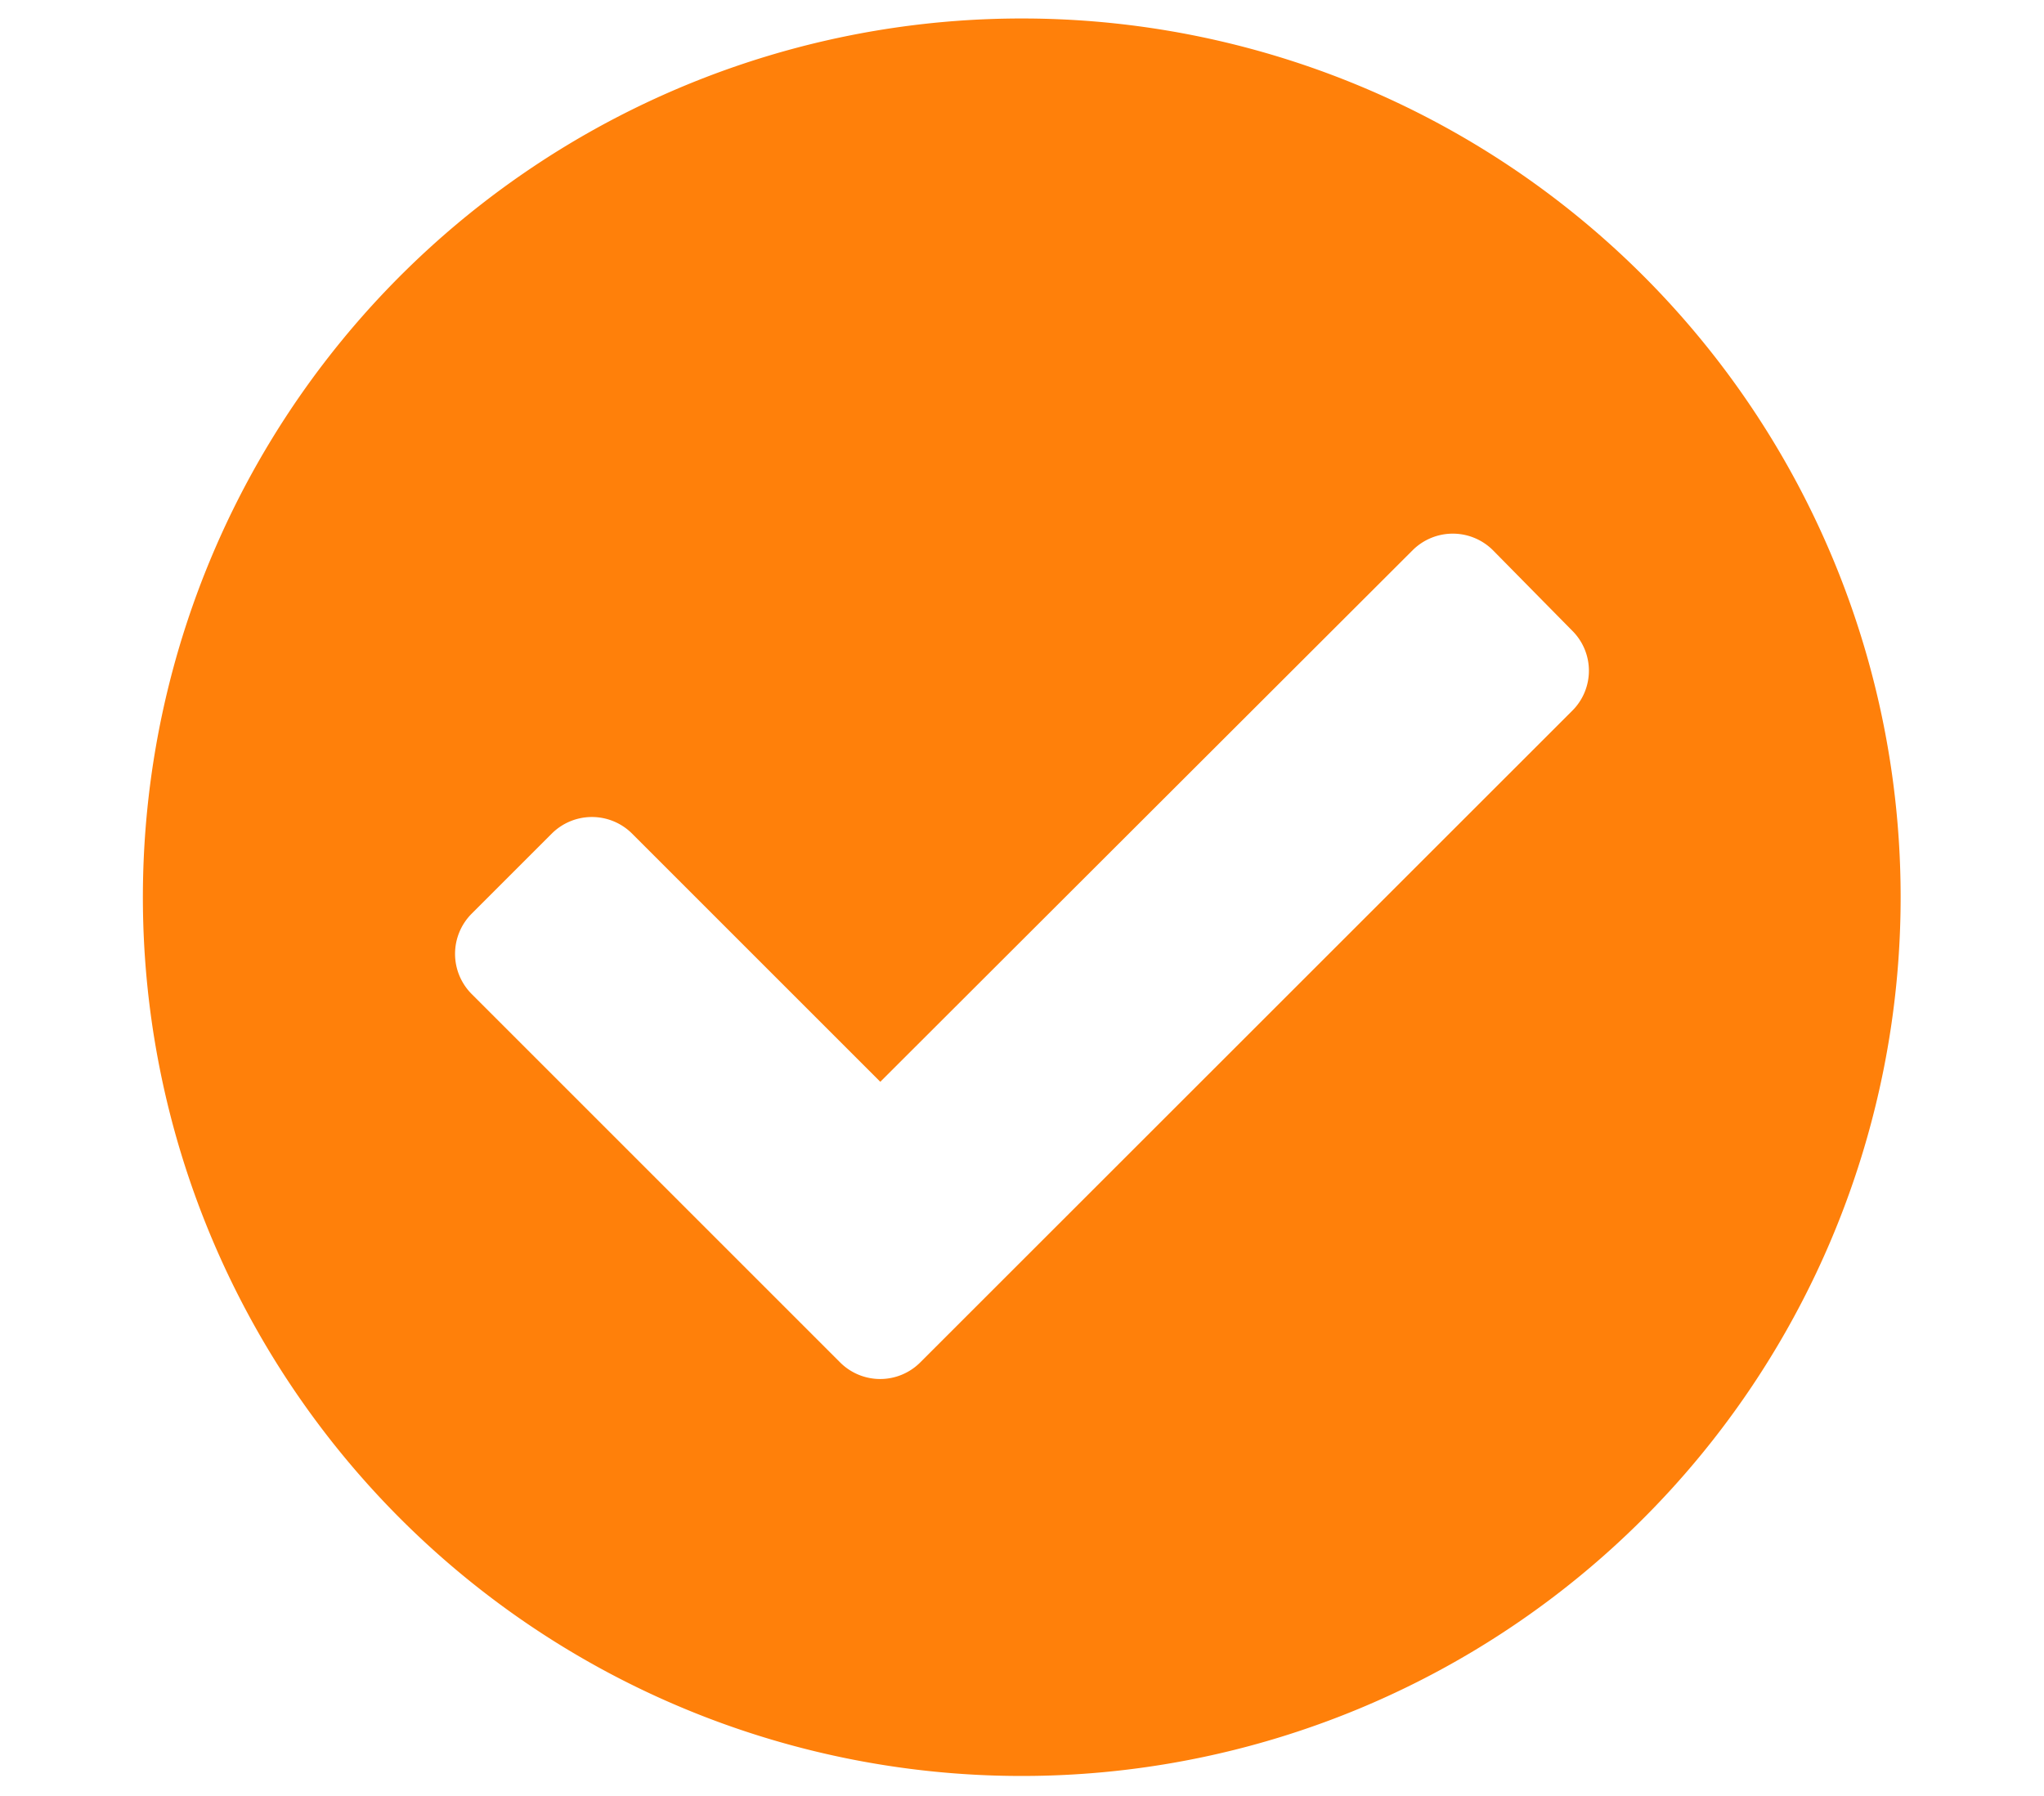 <?xml version="1.0" encoding="UTF-8"?> <svg xmlns="http://www.w3.org/2000/svg" id="Calque_1" data-name="Calque 1" viewBox="0 0 86.26 75.8"><defs><style>.cls-1{fill:#ff800a;}</style></defs><path class="cls-1" d="M80.21,37.87A37.09,37.09,0,1,1,43.13.78,37.08,37.08,0,0,1,80.21,37.87ZM38.84,57.5,66.35,30a2.38,2.38,0,0,0,0-3.38L63,23.22a2.4,2.4,0,0,0-3.38,0L37.15,45.66,26.67,35.18a2.4,2.4,0,0,0-3.38,0L19.9,38.57a2.4,2.4,0,0,0,0,3.38L35.45,57.5a2.39,2.39,0,0,0,3.39,0Z"></path></svg> 